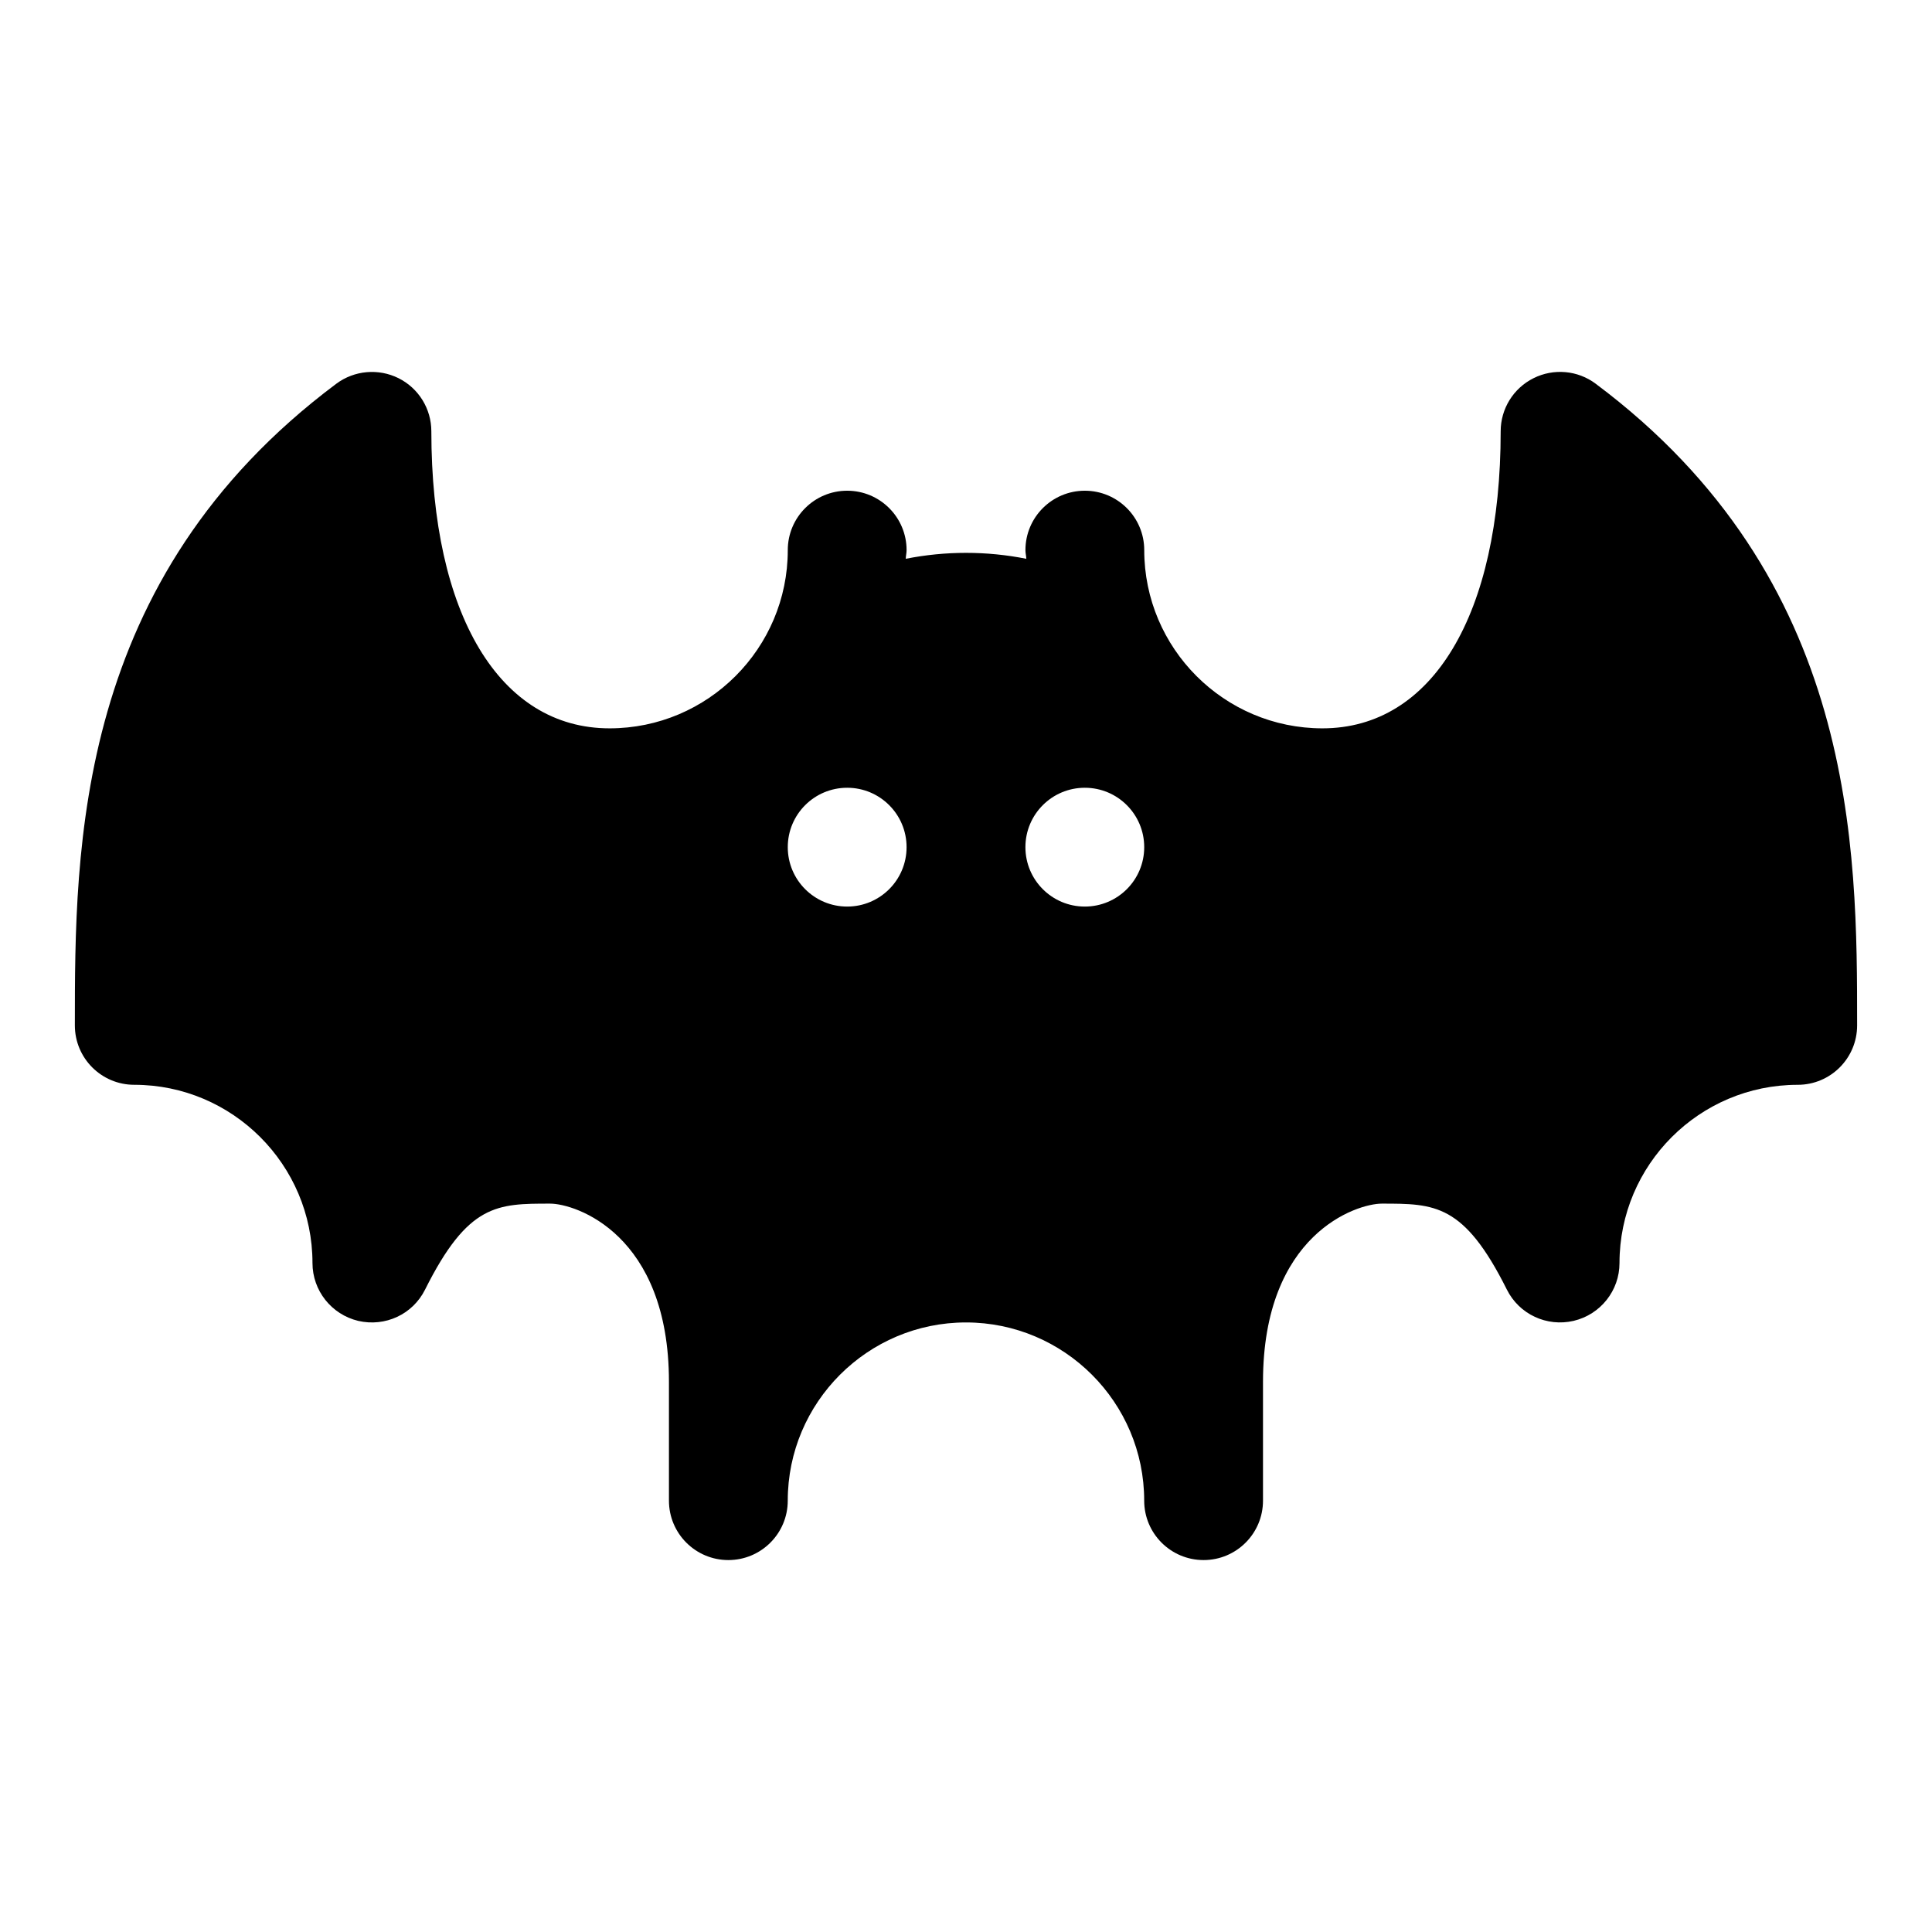 <?xml version="1.0" encoding="UTF-8"?>
<!-- Uploaded to: SVG Repo, www.svgrepo.com, Generator: SVG Repo Mixer Tools -->
<svg fill="#000000" width="800px" height="800px" version="1.1" viewBox="144 144 512 512" xmlns="http://www.w3.org/2000/svg">
 <path d="m566.87 245.69c-4.769-3.574-11.148-4.125-16.469-1.465-5.34 2.66-8.707 8.109-8.707 14.074 0 48.555-18.09 78.719-47.23 78.719-26.039 0-47.23-21.191-47.23-47.23 0-8.707-7.055-15.742-15.742-15.742-8.691 0-15.742 7.039-15.742 15.742 0 0.789 0.203 1.527 0.234 2.297-10.531-2.094-21.41-2.094-31.945 0 0.012-0.77 0.215-1.508 0.215-2.297 0-8.707-7.055-15.742-15.742-15.742-8.691 0-15.742 7.039-15.742 15.742 0 26.039-21.191 47.23-47.23 47.23-29.141 0-47.23-30.164-47.23-78.719 0-5.969-3.371-11.414-8.691-14.074-5.328-2.644-11.703-2.094-16.488 1.465-69.293 51.781-69.293 122.96-69.293 170.05 0 8.707 7.055 15.742 15.742 15.742 26.039 0 47.23 21.191 47.23 47.23 0 7.305 5.023 13.633 12.121 15.336 7.18 1.652 14.438-1.73 17.711-8.281 11.391-22.793 19.121-22.793 33.148-22.793 6.644 0 31.488 8.016 31.488 47.23v31.488c0 8.707 7.055 15.742 15.742 15.742 8.691 0 15.742-7.039 15.742-15.742 0-26.039 21.191-47.23 47.23-47.23 26.039 0 47.23 21.191 47.23 47.23 0 8.707 7.055 15.742 15.742 15.742 8.691 0 15.742-7.039 15.742-15.742v-31.488c0-39.219 24.844-47.23 31.488-47.23 14.027 0 21.758 0 33.141 22.781 3.273 6.551 10.578 9.949 17.711 8.281 7.113-1.688 12.137-8.016 12.137-15.32 0-26.039 21.191-47.23 47.23-47.23 8.691 0 15.742-7.039 15.742-15.742 0.004-47.094 0.004-118.27-69.285-170.05zm-198.36 138.56c-8.691 0-15.742-7.039-15.742-15.742 0-8.707 7.055-15.742 15.742-15.742 8.691 0 15.742 7.039 15.742 15.742 0 8.707-7.055 15.742-15.742 15.742zm62.977 0c-8.691 0-15.742-7.039-15.742-15.742 0-8.707 7.055-15.742 15.742-15.742 8.691 0 15.742 7.039 15.742 15.742 0 8.707-7.055 15.742-15.742 15.742z"/>
</svg>